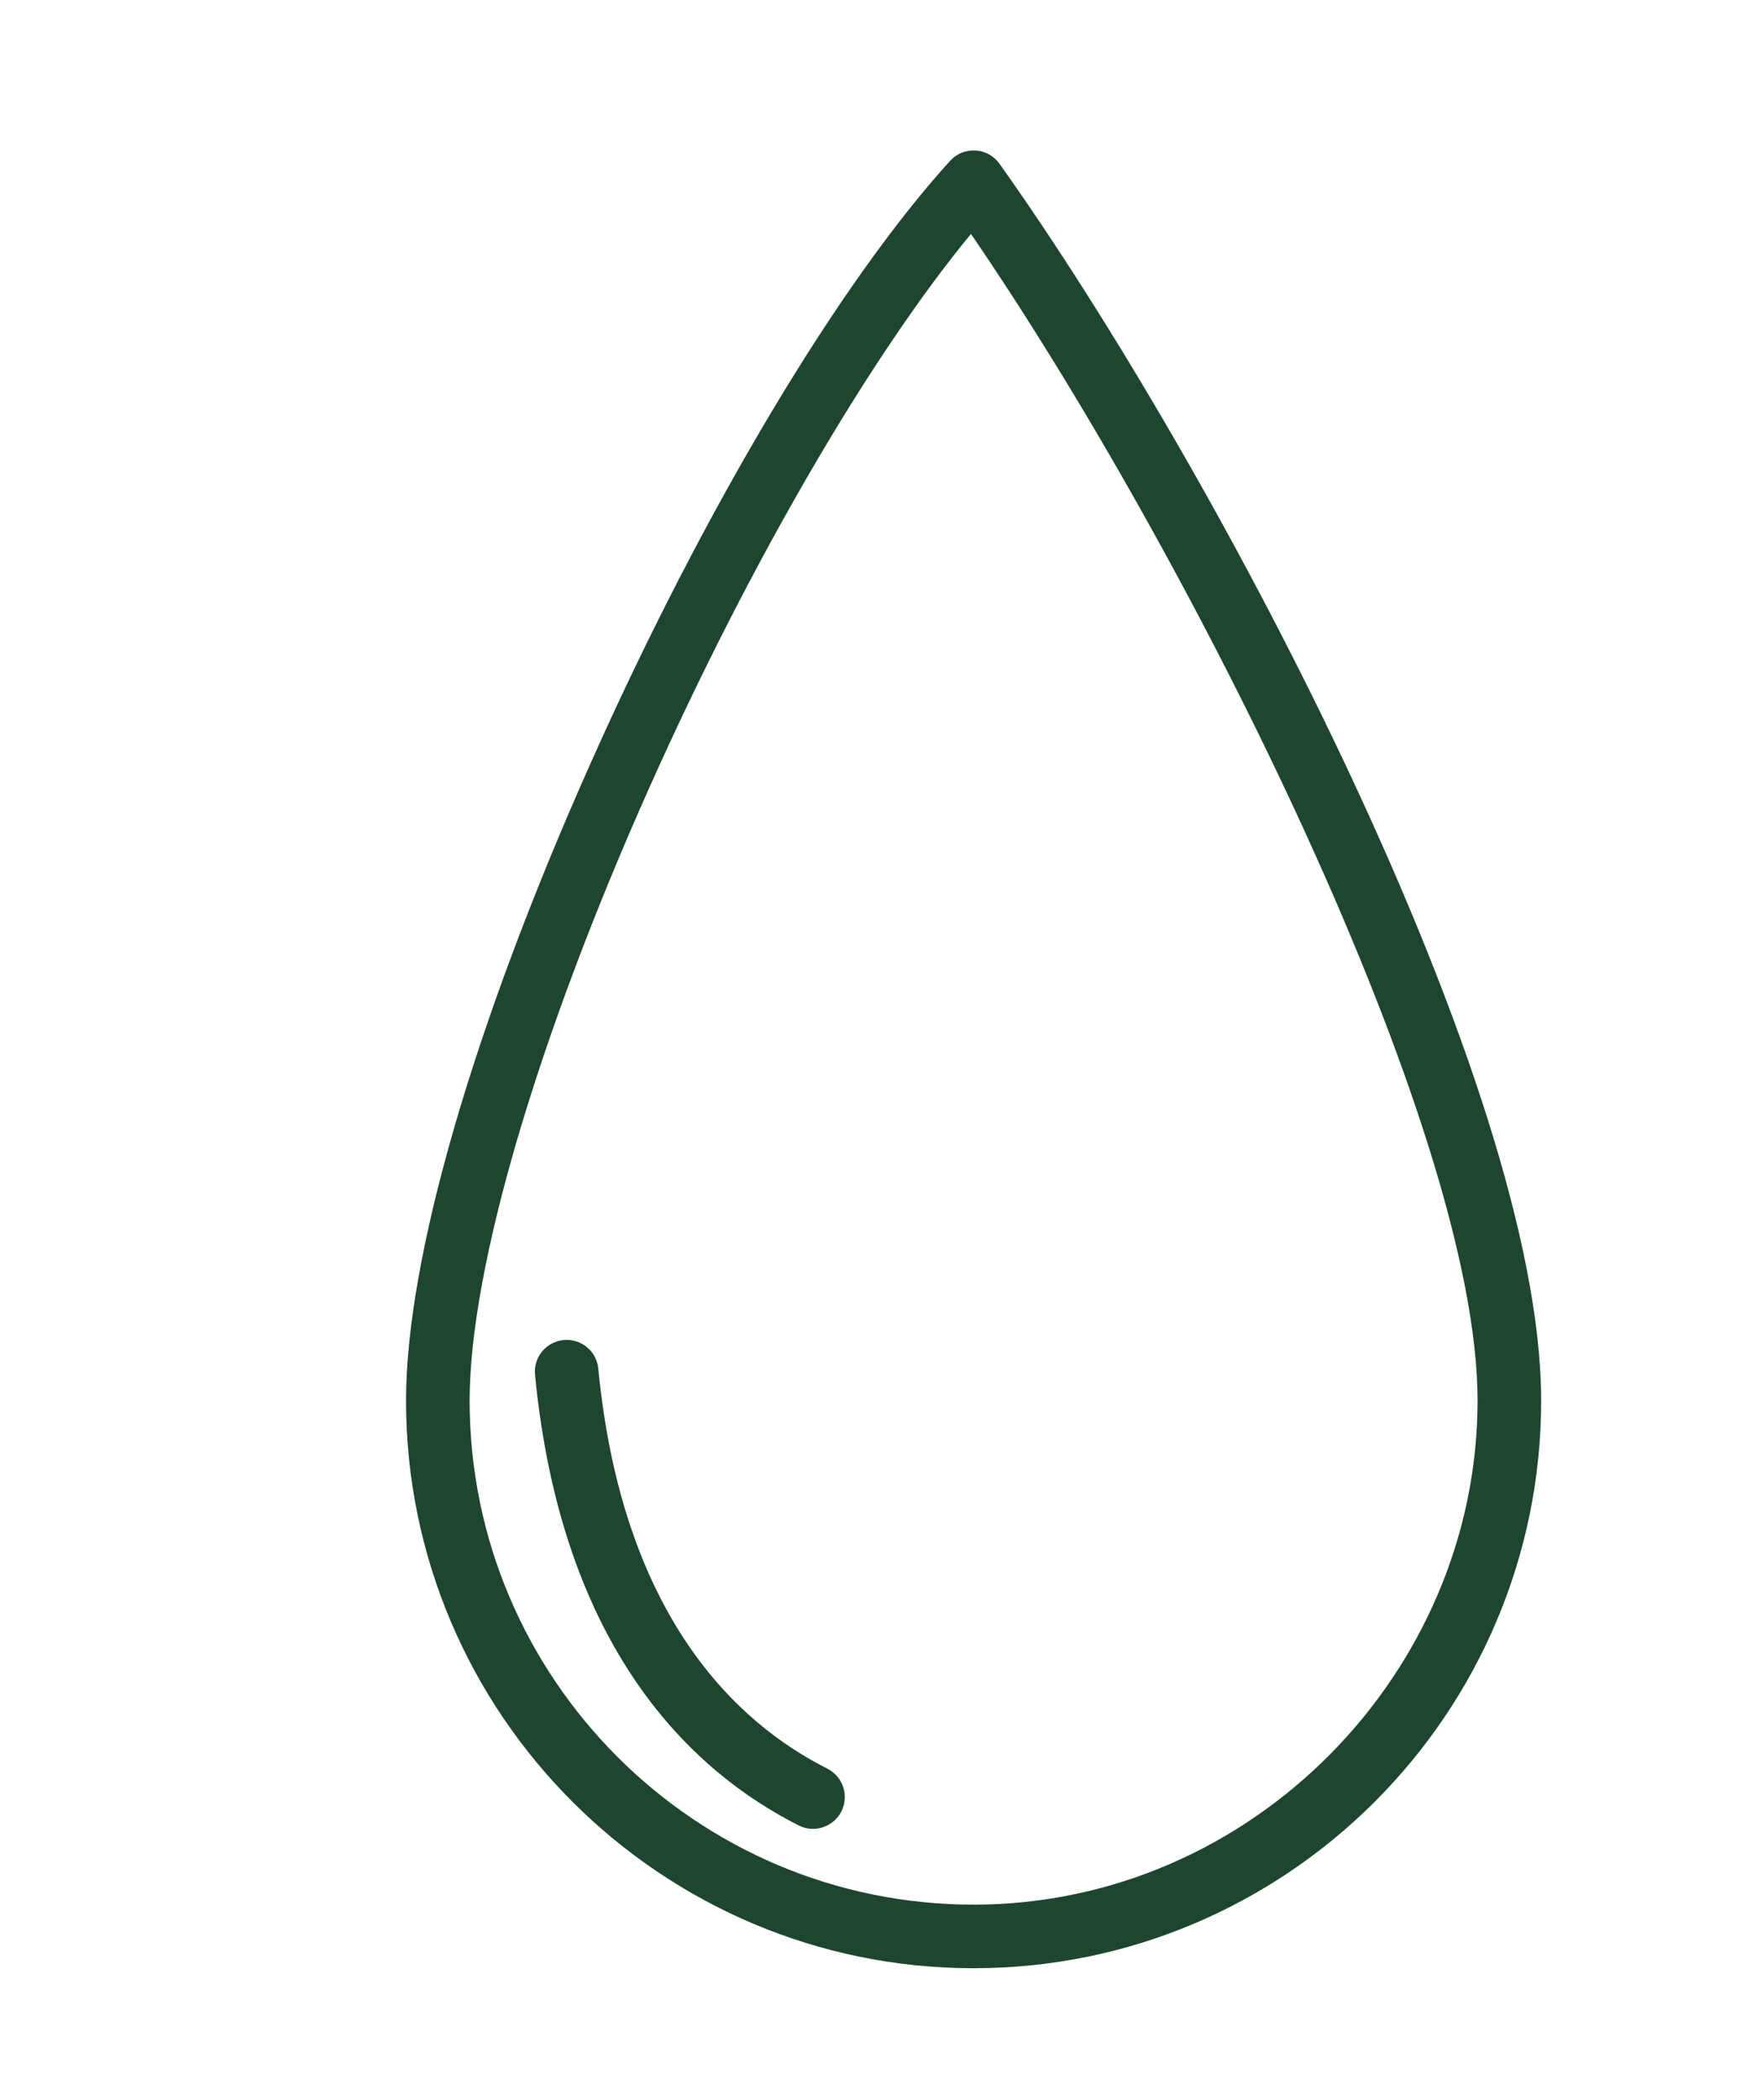 <svg viewBox="0 0 332.53 396.26" xmlns="http://www.w3.org/2000/svg" id="Calque_1">
  <defs>
    <style>
      .cls-1 {
        fill: #1e462f;
      }
    </style>
  </defs>
  <path d="M156.14,333.72c-17.22-8.67-38.7-28.81-43.23-75.48-.32-3.3-3.24-5.71-6.55-5.39-3.3.32-5.71,3.25-5.39,6.55,5.06,52.11,29.86,75,49.77,85.04.87.44,1.79.64,2.69.64,2.19,0,4.31-1.21,5.36-3.3,1.49-2.96.3-6.57-2.66-8.06Z" class="cls-1"></path>
  <path d="M188.63,30.9c-1.05-1.48-2.72-2.4-4.53-2.51-1.81-.1-3.58.61-4.8,1.96-21.03,23.16-46.33,65.51-67.68,113.3-22.24,49.79-34.99,93.75-34.99,120.62,0,59.06,48.05,107.11,107.11,107.11s107.11-48.05,107.11-107.11S230.41,89.64,188.63,30.9ZM183.74,359.38c-52.44,0-95.11-42.67-95.11-95.11,0-24.87,12.69-68.14,33.95-115.73,18.88-42.27,41.63-81.33,60.66-104.4,41.33,60.27,95.61,168.8,95.61,220.13s-42.67,95.11-95.11,95.11Z" class="cls-1"></path>
</svg>